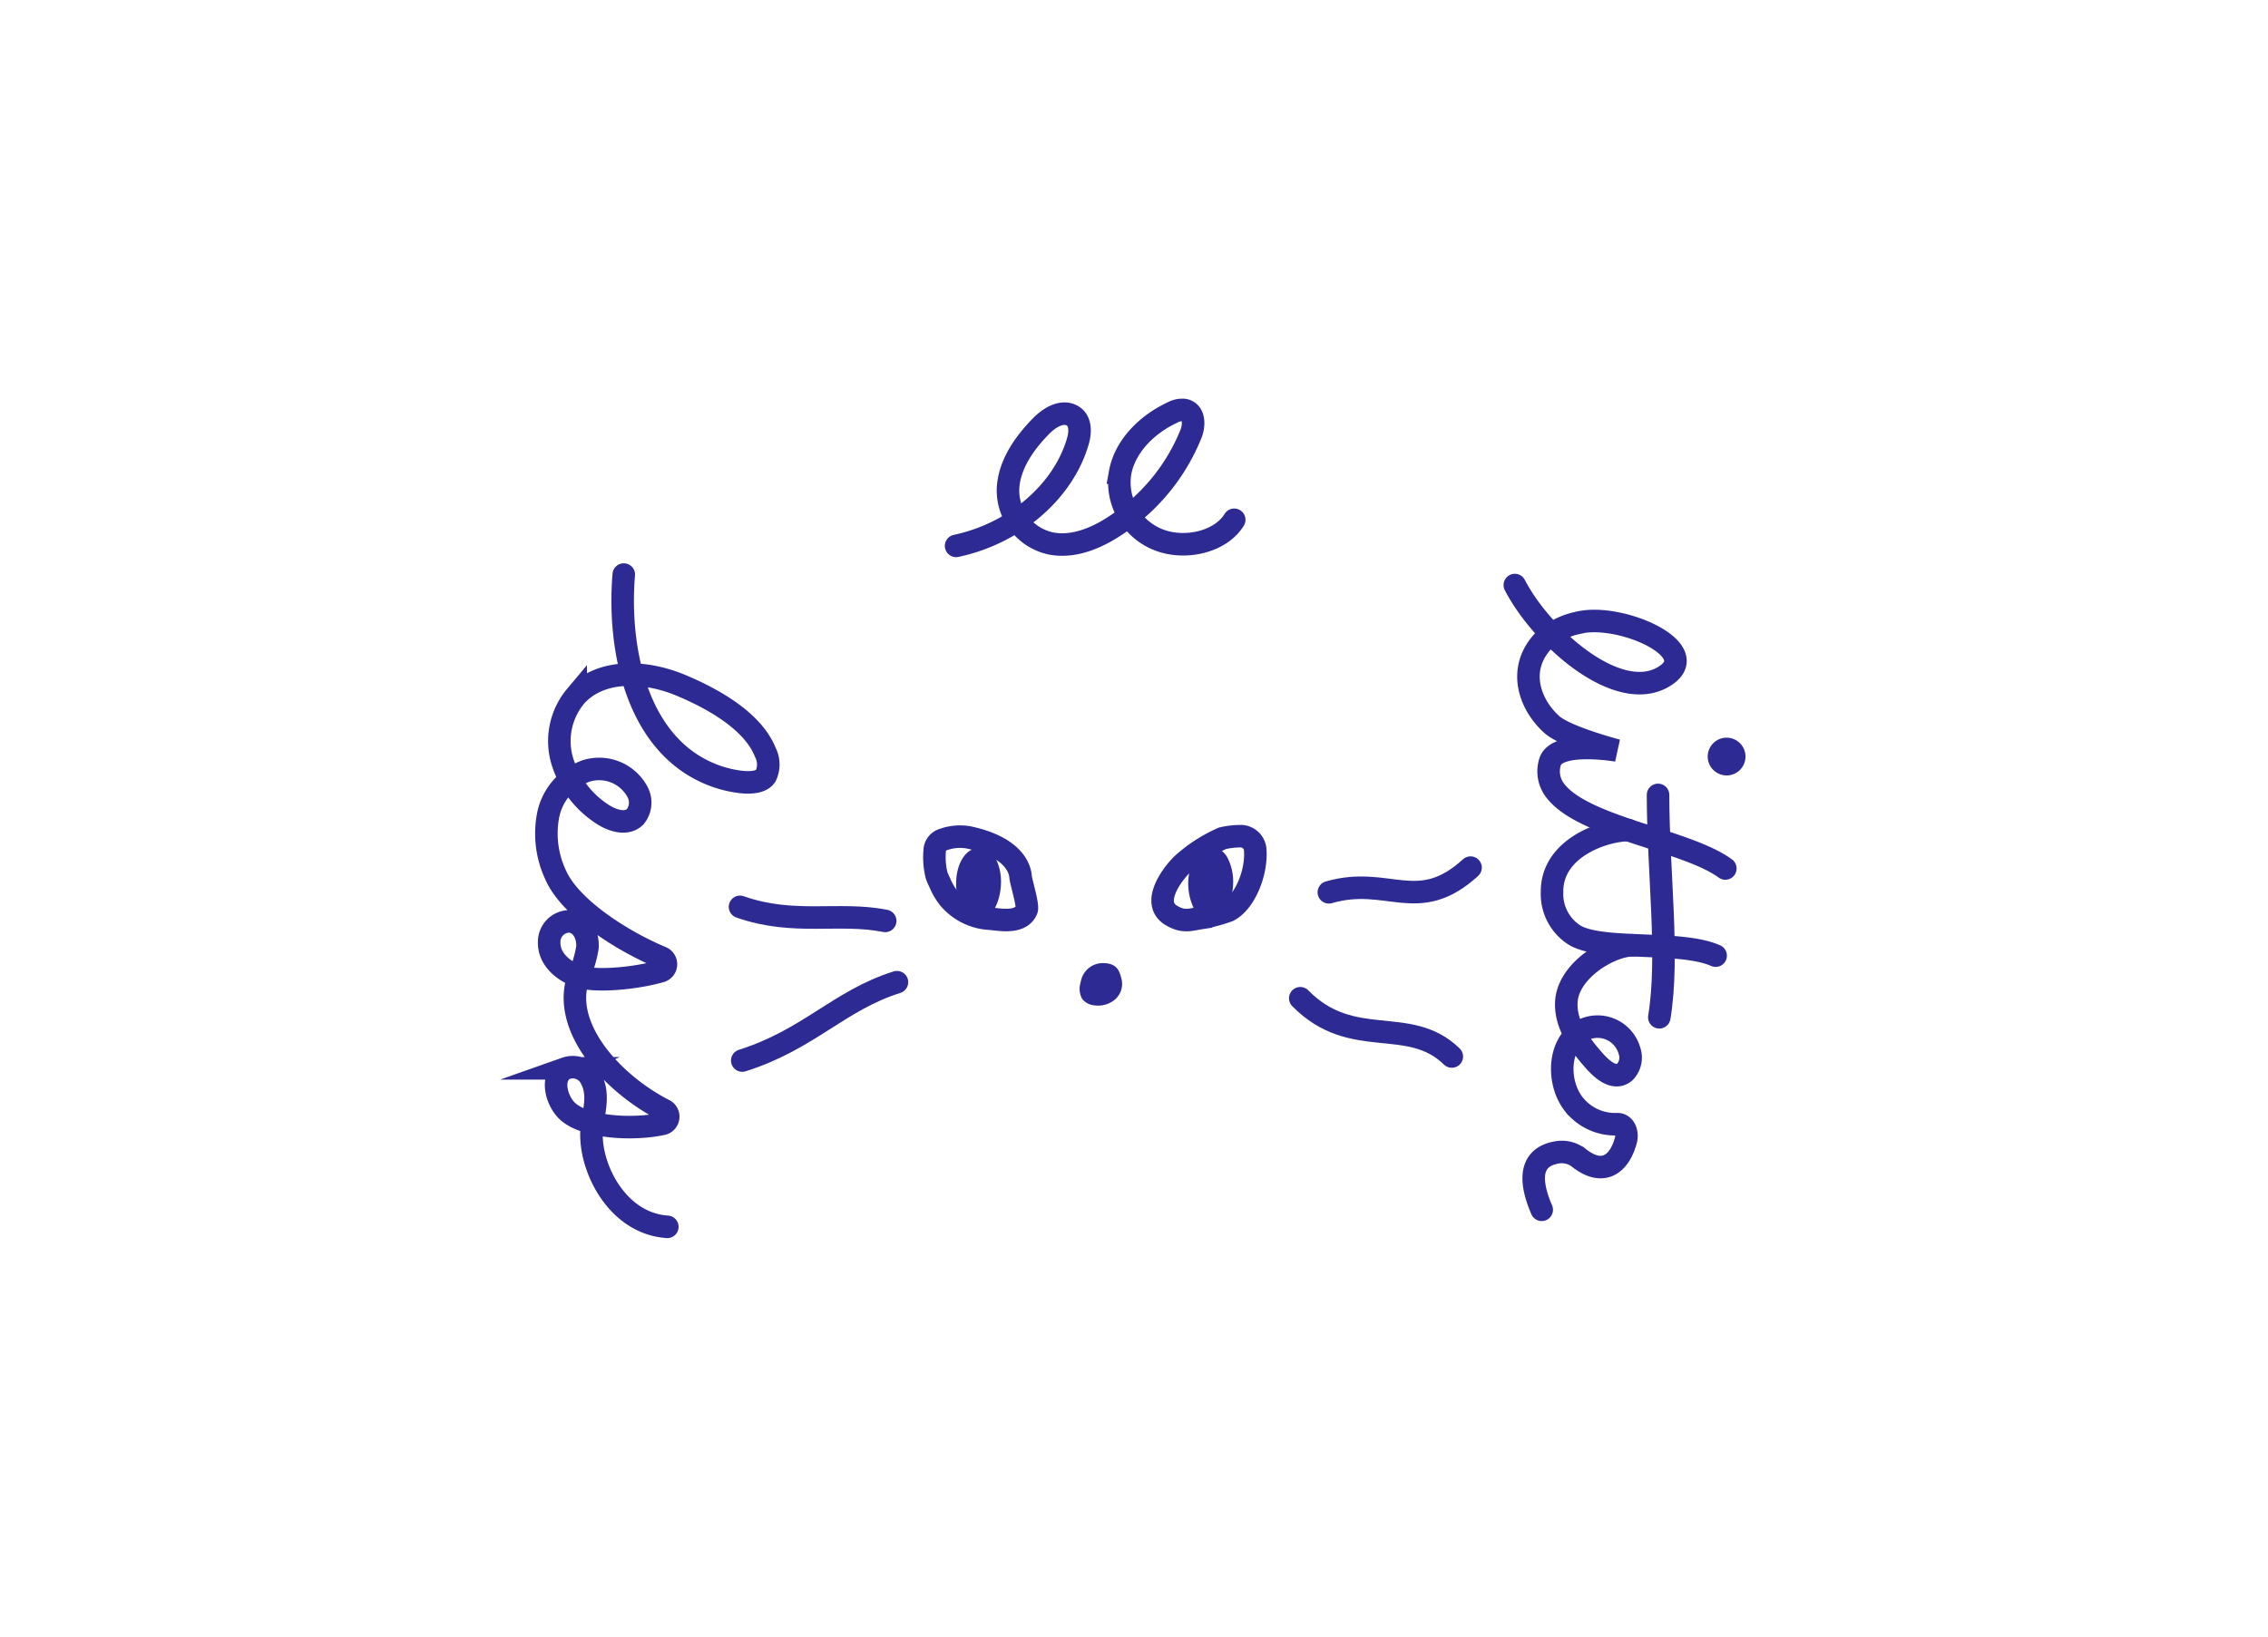 <svg viewBox="0 0 302 218" height="218" width="302" xmlns:xlink="http://www.w3.org/1999/xlink" xmlns="http://www.w3.org/2000/svg">
  <defs>
    <clipPath id="clip-less_litter_face">
      <rect height="218" width="302"></rect>
    </clipPath>
  </defs>
  <g clip-path="url(#clip-less_litter_face)" id="less_litter_face">
    <path stroke-width="3" stroke-miterlimit="10" stroke-linecap="round" stroke="#2d2b93" fill="none" transform="translate(72.233 67.262)" d="M10.826,9.267C10.015,18.915,12.4,32.406,23.219,36.16c1.734.6,5.516,1.462,6.514-.088a3.532,3.532,0,0,0-.073-3.158c-1.689-4.217-7.122-7.185-11.284-8.919-4.615-1.924-10.6-2.257-13.949,1.464a9.327,9.327,0,0,0-1.832,8.5,12.9,12.9,0,0,0,5.253,7.135c1.351.931,3.326,1.592,4.495.44a3,3,0,0,0,.29-3.353,5.792,5.792,0,0,0-6.845-2.748A7.944,7.944,0,0,0,.763,41.28,12.959,12.959,0,0,0,1.721,49.2c1.9,4.46,8.947,8.914,14.122,11.072a.974.974,0,0,1-.085,1.829C12.34,63.083,7,63.561,4.8,62.793,2.775,62.087.813,60.483.893,58.178a2.718,2.718,0,0,1,2.62-2.715c1.744.045,2.6,1.9,2.475,3.489a15.928,15.928,0,0,1-1.2,3.957C2.432,69.6,9.424,77.145,16.191,80.594a.98.98,0,0,1-.2,1.837c-4.182.908-10.7.445-12.846-1.872-1.464-1.582-2.047-4.637-.02-5.523a2.716,2.716,0,0,1,3.386,1.459c1.009,1.952.4,4.067.1,6.111-.723,4.95,3.038,13.084,10.013,13.542" data-name="Path 3269" id="Path_3269"></path>
    <path stroke-width="3" stroke-miterlimit="10" stroke="#2d2b93" fill="none" transform="translate(121.514 88.185)" d="M45.627,24.972a1.952,1.952,0,0,0-2.035-1.779,10.62,10.62,0,0,0-2.32.28,19.9,19.9,0,0,0-5.125,3.261c-1.034.856-4.537,5.03-1.867,6.9,1.749,1.124,2.683.673,4.132.453a21.7,21.7,0,0,0,3.616-.958C44.158,32.085,45.865,28.193,45.627,24.972Z" data-name="Path 3270" id="Path_3270"></path>
    <path stroke-width="3" stroke-miterlimit="10" stroke-linecap="round" stroke="#2d2b93" fill="none" transform="translate(87.726 93.837)" d="M10.811,26.953c7.19,2.535,13.181.636,19.333,1.872" data-name="Path 3271" id="Path_3271"></path>
    <path stroke-width="3" stroke-miterlimit="10" stroke-linecap="round" stroke="#2d2b93" fill="none" transform="translate(87.906 99.861)" d="M10.931,41.4C19.775,38.615,23.8,33.4,31.53,30.962" data-name="Path 3272" id="Path_3272"></path>
    <path stroke-width="3" stroke-miterlimit="10" stroke-linecap="round" stroke="#2d2b93" fill="none" transform="translate(134.803 90.7)" d="M42.141,28.153c7.921-2.295,11.842,3.118,18.87-3.288" data-name="Path 3273" id="Path_3273"></path>
    <path stroke-width="3" stroke-miterlimit="10" stroke-linecap="round" stroke="#2d2b93" fill="none" transform="translate(132.519 101.146)" d="M40.621,31.817c6.932,7.06,14.448,2.167,20.178,7.761" data-name="Path 3274" id="Path_3274"></path>
    <path stroke-width="3" stroke-miterlimit="10" stroke="#2d2b93" fill="none" transform="translate(103.277 88.217)" d="M25.707,23.323a6.624,6.624,0,0,0-3.426.305,1.55,1.55,0,0,0-1.091,1.406,9.834,9.834,0,0,0,.248,3.336c.13.4.34.786.506,1.174a8.589,8.589,0,0,0,1.164,1.93A7.675,7.675,0,0,0,28.68,34.16c1.351.148,4,.626,4.745-1.194.24-.581-.751-3.739-.8-4.362C32.587,28.106,32.341,24.747,25.707,23.323Z" data-name="Path 3275" id="Path_3275"></path>
    <path stroke-width="3" stroke-miterlimit="10" stroke-linecap="round" stroke="#2d2b93" fill="none" transform="translate(151.181 96.91)" d="M66.192,29c-2.89,0-8.649,3.311-8.809,7.633-.113,3.013,1.822,5.588,3.716,7.738C62.213,45.63,63.819,47,65.153,45.9a2.743,2.743,0,0,0,.648-2.825,4.414,4.414,0,0,0-7.678-1.614c-1.842,2.3-1.627,6.246.213,8.649a7,7,0,0,0,5.816,2.718c.961-.035,1.439,1.1,1.164,2.142-.8,3.036-2.946,4.96-6.269,2.335a3.69,3.69,0,0,0-2.916-.718c-4.289.738-3.233,4.82-2.022,7.645" data-name="Path 3276" id="Path_3276"></path>
    <path stroke-width="3" stroke-miterlimit="10" stroke-linecap="round" stroke="#2d2b93" fill="none" transform="translate(152.649 87.699)" d="M64.169,22.868c-3.071,0-10.211,2.287-10.151,8.241a6.473,6.473,0,0,0,3.041,5.773c3.651,2.14,14.03.616,18.739,2.708" data-name="Path 3277" id="Path_3277"></path>
    <path stroke-width="3" stroke-miterlimit="10" stroke-linecap="round" stroke="#2d2b93" fill="none" transform="translate(149.672 68.102)" d="M52.037,9.826c3.486,6.772,13.522,15.8,19.7,12.28,6.089-3.471-5.811-8.752-11.407-7.22a9.215,9.215,0,0,0-4.59,2.48c-3.436,3.8-1.662,8.449,1.214,11.031,1.877,1.687,8.7,3.466,8.7,3.466s-7.981-1.386-8.917,1.494a4.2,4.2,0,0,0,.455,3.531c3.459,5.23,17.523,6.777,22.874,10.689" data-name="Path 3278" id="Path_3278"></path>
    <path stroke-width="3" stroke-miterlimit="10" stroke-linecap="round" stroke="#2d2b93" fill="none" transform="translate(161.122 84.883)" d="M59.657,20.994c.013,10.466,1.514,21.445.17,29.623" data-name="Path 3279" id="Path_3279"></path>
    <path fill="#2d2b93" transform="translate(114.884 98.337)" d="M32.119,29.949A2.971,2.971,0,0,0,29.1,32.117c-.04.149-.077.3-.108.453a2.786,2.786,0,0,0,.216,2.134,2.3,2.3,0,0,0,1.612.867,3.5,3.5,0,0,0,2.768-.778,2.762,2.762,0,0,0,.885-2.654c-.247-1-.518-2.147-2.355-2.189" data-name="Path 3280" id="Path_3280"></path>
    <path fill="#2d2b93" transform="translate(105.005 89.137)" d="M25.513,23.912c-1.161-.29-2.392.8-2.916,2.558a7.663,7.663,0,0,0,.493,5.468c.806,1.426,2.142,1.917,3.238,1.209s1.884-2.558,1.95-4.517a6.916,6.916,0,0,0-.8-3.619c-.563-.931-1.409-1.389-1.97-1.1" data-name="Path 3281" id="Path_3281"></path>
    <path fill="#2d2b93" transform="translate(123.562 89.137)" d="M37.864,23.912c-1.161-.29-2.392.8-2.918,2.558a7.676,7.676,0,0,0,.5,5.468c.8,1.426,2.142,1.917,3.238,1.209s1.884-2.558,1.95-4.517a6.916,6.916,0,0,0-.8-3.619c-.563-.931-1.409-1.389-1.97-1.1" data-name="Path 3282" id="Path_3282"></path>
    <path stroke-width="3" stroke-miterlimit="10" stroke-linecap="round" stroke="#2d2b93" fill="none" transform="translate(105.003 54.089)" d="M22.309,18.621c7.818-1.652,14.325-7.265,16.234-14.007.343-1.216.378-2.79-.891-3.4-1.376-.658-2.993.4-4.009,1.431-2.352,2.39-4.3,5.268-4.422,8.4a7.224,7.224,0,0,0,5.6,7.23c3.073.656,6.239-.716,8.742-2.385A26.315,26.315,0,0,0,53.606,3.646c.45-1.171.433-2.916-.976-3.128A2.727,2.727,0,0,0,51.1.865c-3.524,1.647-6.332,4.595-6.952,8.006a8.209,8.209,0,0,0,4.77,8.792c3.549,1.6,8.556.538,10.423-2.518" data-name="Path 3284" id="Path_3284"></path>
    <path fill="#2d2b93" transform="translate(164.933 80.147)" d="M62.471,20.843a2.515,2.515,0,1,1,2.723,2.287,2.518,2.518,0,0,1-2.723-2.287" data-name="Path 3283" id="Path_3283"></path>
  </g>
</svg>
